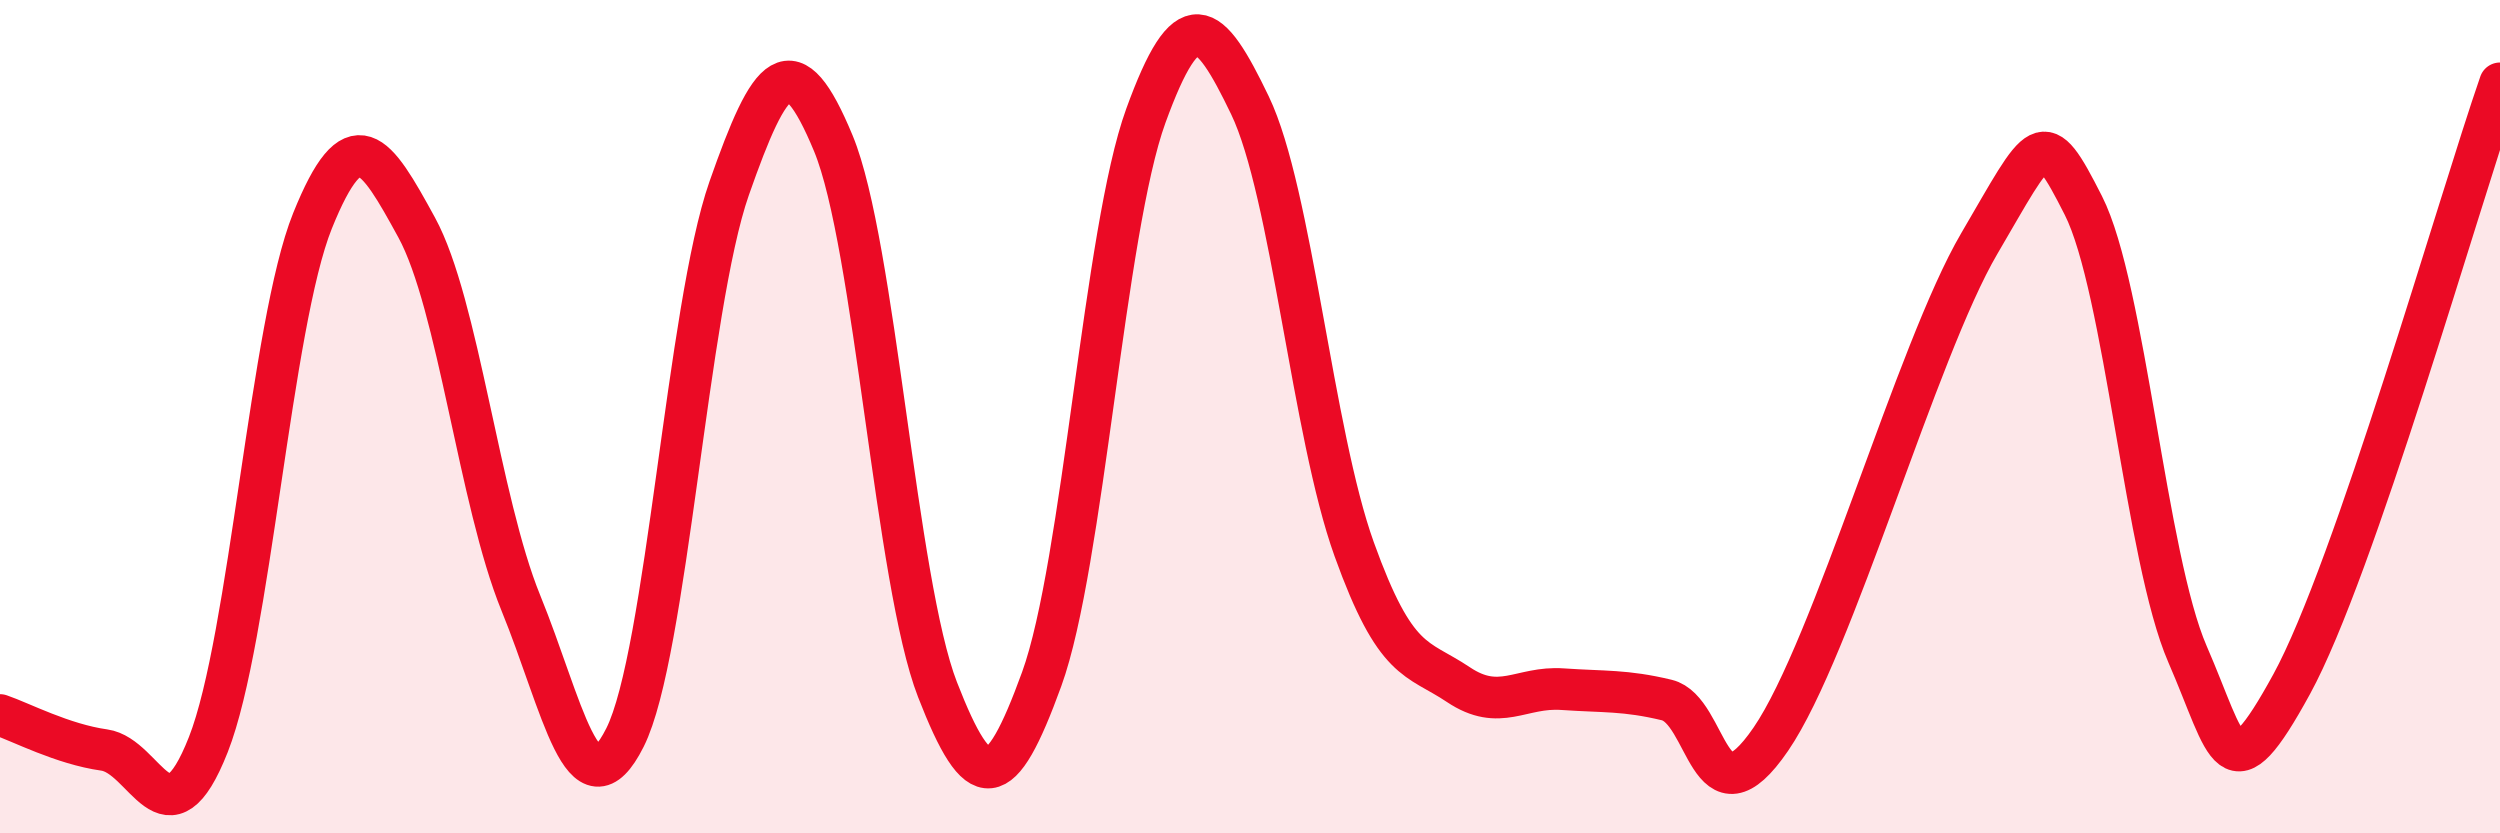 
    <svg width="60" height="20" viewBox="0 0 60 20" xmlns="http://www.w3.org/2000/svg">
      <path
        d="M 0,17.16 C 0.5,17.33 1.5,17.86 2.5,18 C 3.5,18.14 4,20.41 5,17.87 C 6,15.33 6.5,7.78 7.5,5.3 C 8.5,2.82 9,3.63 10,5.46 C 11,7.29 11.5,12.02 12.5,14.47 C 13.5,16.92 14,19.69 15,17.7 C 16,15.71 16.5,7.37 17.5,4.52 C 18.5,1.67 19,1.03 20,3.44 C 21,5.85 21.5,13.98 22.5,16.55 C 23.5,19.12 24,19.05 25,16.3 C 26,13.55 26.5,5.53 27.5,2.78 C 28.5,0.03 29,0.45 30,2.53 C 31,4.61 31.5,10.4 32.5,13.18 C 33.5,15.96 34,15.76 35,16.43 C 36,17.1 36.5,16.47 37.5,16.54 C 38.5,16.61 39,16.56 40,16.8 C 41,17.04 41,19.93 42.5,17.74 C 44,15.55 46,8.41 47.5,5.85 C 49,3.29 49,2.96 50,4.93 C 51,6.9 51.5,13.4 52.5,15.7 C 53.5,18 53.5,19.16 55,16.42 C 56.5,13.68 59,4.88 60,2L60 20L0 20Z"
        fill="#EB0A25"
        opacity="0.1"
        stroke-linecap="round"
        stroke-linejoin="round"
      />
      <path
        d="M 0,17.16 C 0.5,17.33 1.5,17.86 2.5,18 C 3.5,18.14 4,20.41 5,17.87 C 6,15.33 6.5,7.78 7.5,5.3 C 8.5,2.82 9,3.63 10,5.46 C 11,7.29 11.5,12.02 12.5,14.47 C 13.5,16.92 14,19.69 15,17.7 C 16,15.71 16.5,7.37 17.5,4.52 C 18.5,1.67 19,1.03 20,3.44 C 21,5.85 21.5,13.98 22.5,16.55 C 23.5,19.12 24,19.05 25,16.3 C 26,13.55 26.5,5.53 27.5,2.78 C 28.5,0.03 29,0.45 30,2.53 C 31,4.61 31.5,10.4 32.5,13.18 C 33.5,15.96 34,15.76 35,16.43 C 36,17.1 36.5,16.47 37.5,16.54 C 38.5,16.61 39,16.56 40,16.8 C 41,17.04 41,19.93 42.5,17.74 C 44,15.55 46,8.41 47.5,5.85 C 49,3.29 49,2.96 50,4.93 C 51,6.9 51.5,13.4 52.5,15.7 C 53.5,18 53.5,19.16 55,16.42 C 56.5,13.68 59,4.88 60,2"
        stroke="#EB0A25"
        stroke-width="1"
        fill="none"
        stroke-linecap="round"
        stroke-linejoin="round"
      />
    </svg>
  